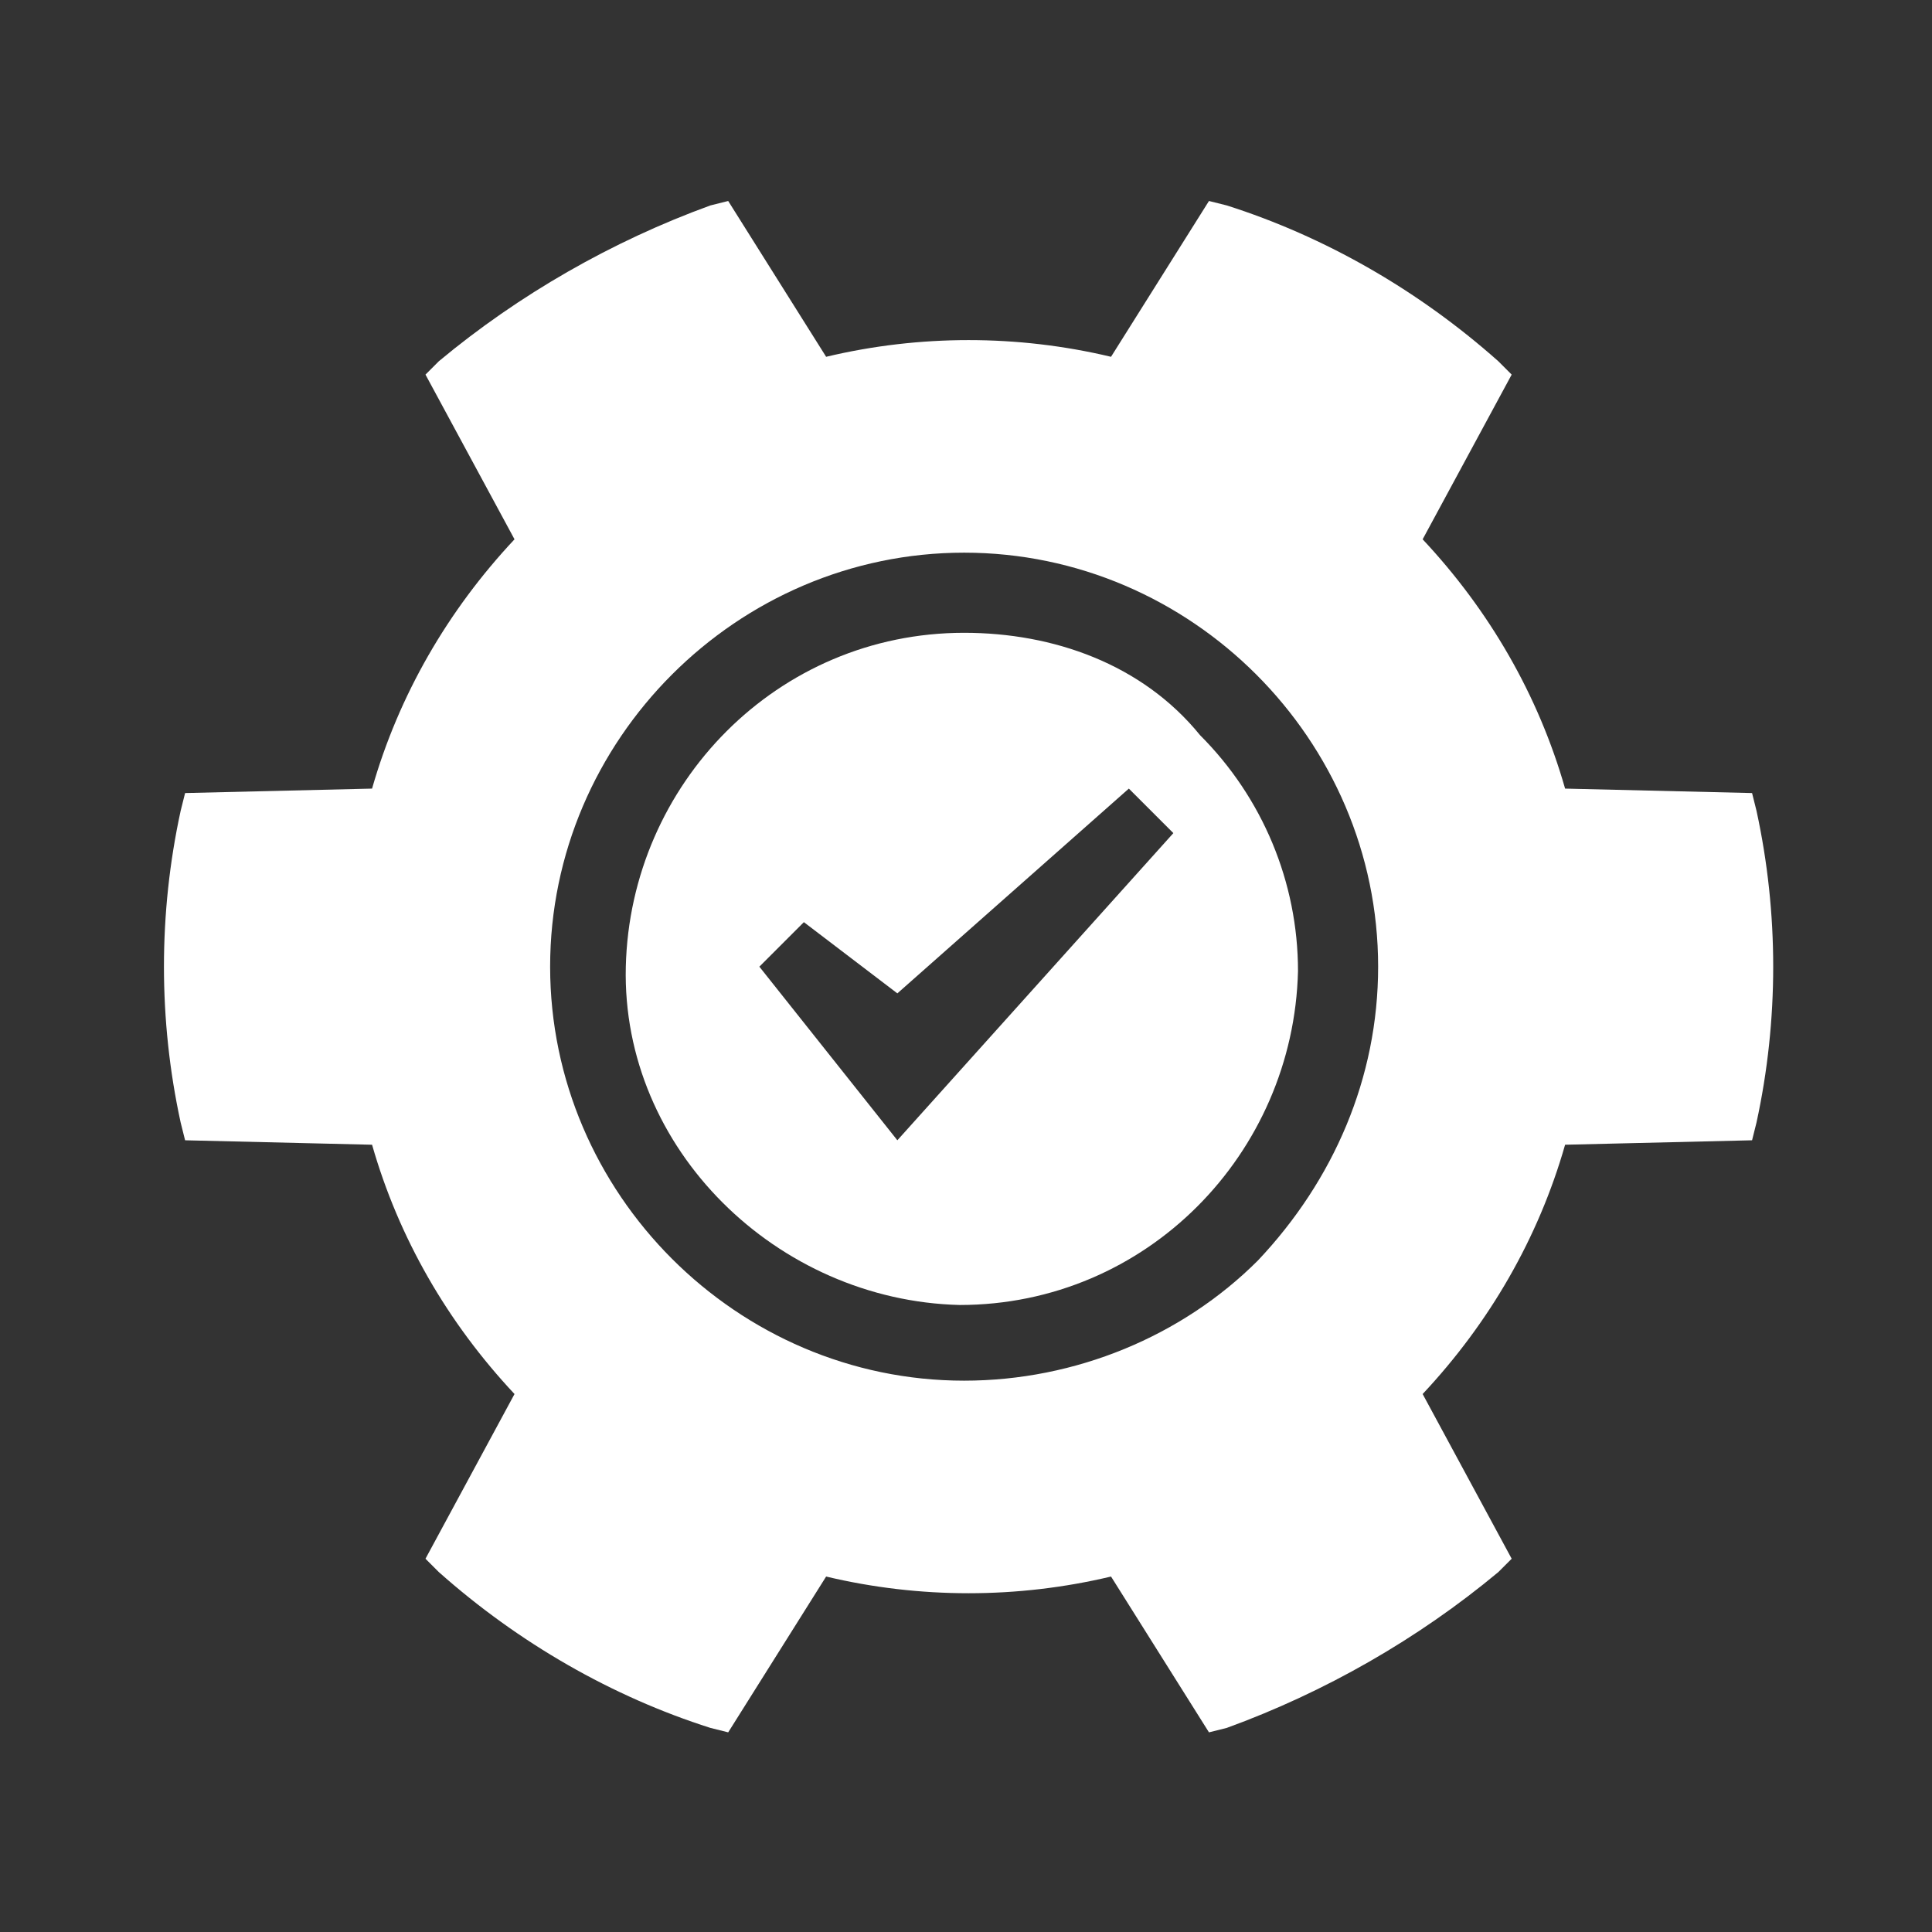 <?xml version="1.0" encoding="utf-8"?>
<!-- Generator: Adobe Illustrator 25.2.0, SVG Export Plug-In . SVG Version: 6.00 Build 0)  -->
<svg version="1.1" id="Layer_1" xmlns="http://www.w3.org/2000/svg" xmlns:xlink="http://www.w3.org/1999/xlink" x="0px" y="0px"
	 viewBox="0 0 43.4 43.4" style="enable-background:new 0 0 43.4 43.4;" xml:space="preserve">
<rect x="0" y="0" width="43.4" height="43.4" fill="#333333" stroke="none"/>
<g id="Group_3688" transform="translate(-1324.342 -3727.885)">
	<path id="Path_6221" style="fill:#FFFFFF;" d="M1363.8,3746.1l-0.1-0.4l-4.2-0.1c-0.6-2.1-1.7-4-3.2-5.6l2-3.7l-0.3-0.3
		c-1.8-1.6-3.9-2.8-6.1-3.5l-0.4-0.1l-2.2,3.5c-2.1-0.5-4.3-0.5-6.4,0l-2.2-3.5l-0.4,0.1c-2.2,0.8-4.3,2-6.1,3.5l-0.3,0.3l2,3.7
		c-1.5,1.6-2.6,3.5-3.2,5.6l-4.2,0.1l-0.1,0.4l0,0c-0.5,2.3-0.5,4.7,0,7l0.1,0.4l4.2,0.1l0,0c0.6,2.1,1.7,4,3.2,5.6l-2,3.7l0.3,0.3
		l0,0c1.8,1.6,3.9,2.8,6.1,3.5l0.4,0.1l2.2-3.5l0,0c2.1,0.5,4.3,0.5,6.4,0l2.2,3.5l0.4-0.1l0,0c2.2-0.8,4.3-2,6.1-3.5l0.3-0.3
		l-2-3.7c1.5-1.6,2.6-3.5,3.2-5.6l4.2-0.1l0.1-0.4C1364.3,3750.8,1364.3,3748.4,1363.8,3746.1L1363.8,3746.1z M1346,3758.9
		c-5.1,0-9.3-4.2-9.3-9.3s4.2-9.3,9.3-9.3c5.1,0,9.3,4.2,9.3,9.3c0,2.5-1,4.8-2.7,6.6C1350.9,3757.9,1348.5,3758.9,1346,3758.9z"/>
	<path id="Path_6222" style="fill:#FFFFFF;" d="M1346,3742.1c-4.2,0-7.5,3.4-7.6,7.5s3.4,7.5,7.5,7.6c4.2,0,7.5-3.4,7.6-7.5
		c0-2-0.8-3.9-2.2-5.3C1350,3742.8,1348,3742.1,1346,3742.1z M1344.5,3753.5l-3.1-3.9l1-1l2.1,1.6l5.2-4.6l1,1L1344.5,3753.5z"/>
</g>
</svg>

